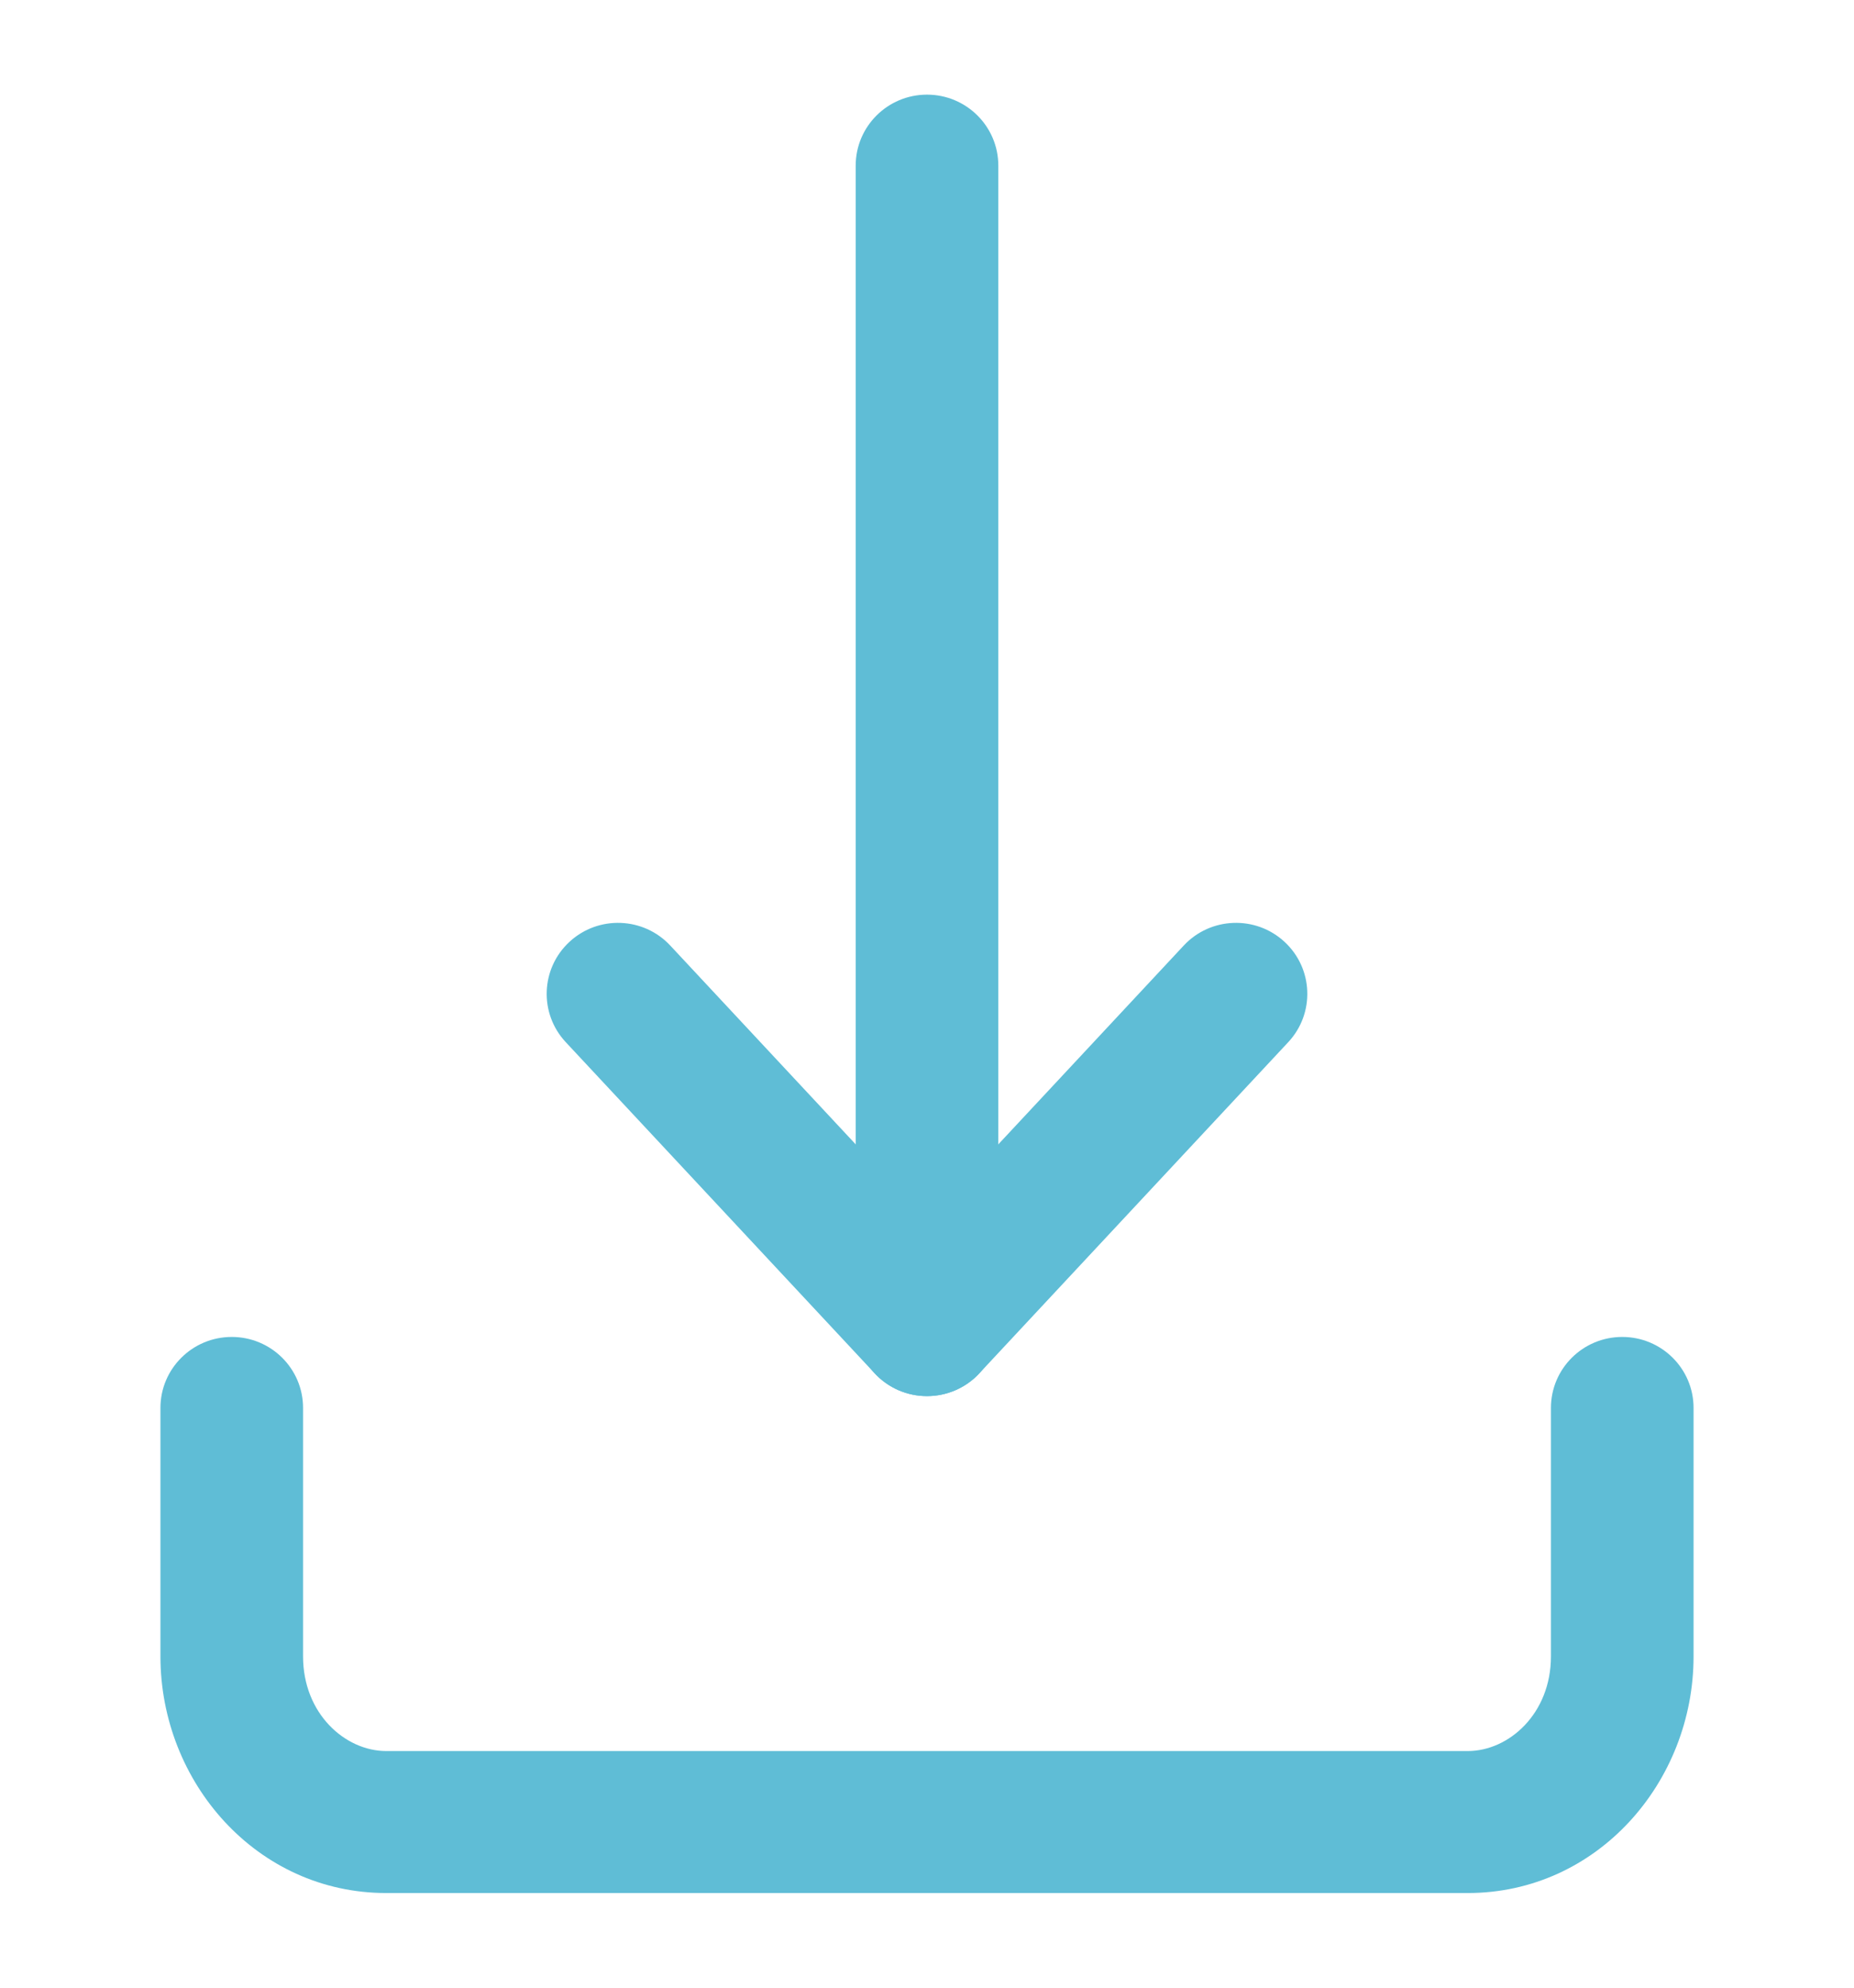 <svg width="56" height="60" viewBox="0 0 56 60" fill="none" xmlns="http://www.w3.org/2000/svg">
<path fill-rule="evenodd" clip-rule="evenodd" d="M7 40.357C8.19 40.357 9.154 41.316 9.154 42.5V50C9.154 51.73 10.426 52.857 11.667 52.857H44.333C45.574 52.857 46.846 51.73 46.846 50V42.5C46.846 41.316 47.81 40.357 49 40.357C50.19 40.357 51.154 41.316 51.154 42.5V50C51.154 53.793 48.248 57.143 44.333 57.143H11.667C7.752 57.143 4.846 53.793 4.846 50V42.5C4.846 41.316 5.81 40.357 7 40.357Z" fill="#5FBDD6"/>
<path fill-rule="evenodd" clip-rule="evenodd" d="M17.201 28.43C18.073 27.624 19.436 27.675 20.245 28.542L28 36.851L35.755 28.542C36.564 27.675 37.927 27.624 38.799 28.43C39.671 29.235 39.721 30.591 38.912 31.458L29.578 41.458C29.171 41.895 28.599 42.143 28 42.143C27.401 42.143 26.829 41.895 26.422 41.458L17.088 31.458C16.279 30.591 16.329 29.235 17.201 28.43Z" fill="#5FBDD6"/>
<path fill-rule="evenodd" clip-rule="evenodd" d="M28 2.857C29.189 2.857 30.154 3.817 30.154 5V40C30.154 41.184 29.189 42.143 28 42.143C26.811 42.143 25.846 41.184 25.846 40V5C25.846 3.817 26.811 2.857 28 2.857Z" fill="#5FBDD6"/>
</svg>
